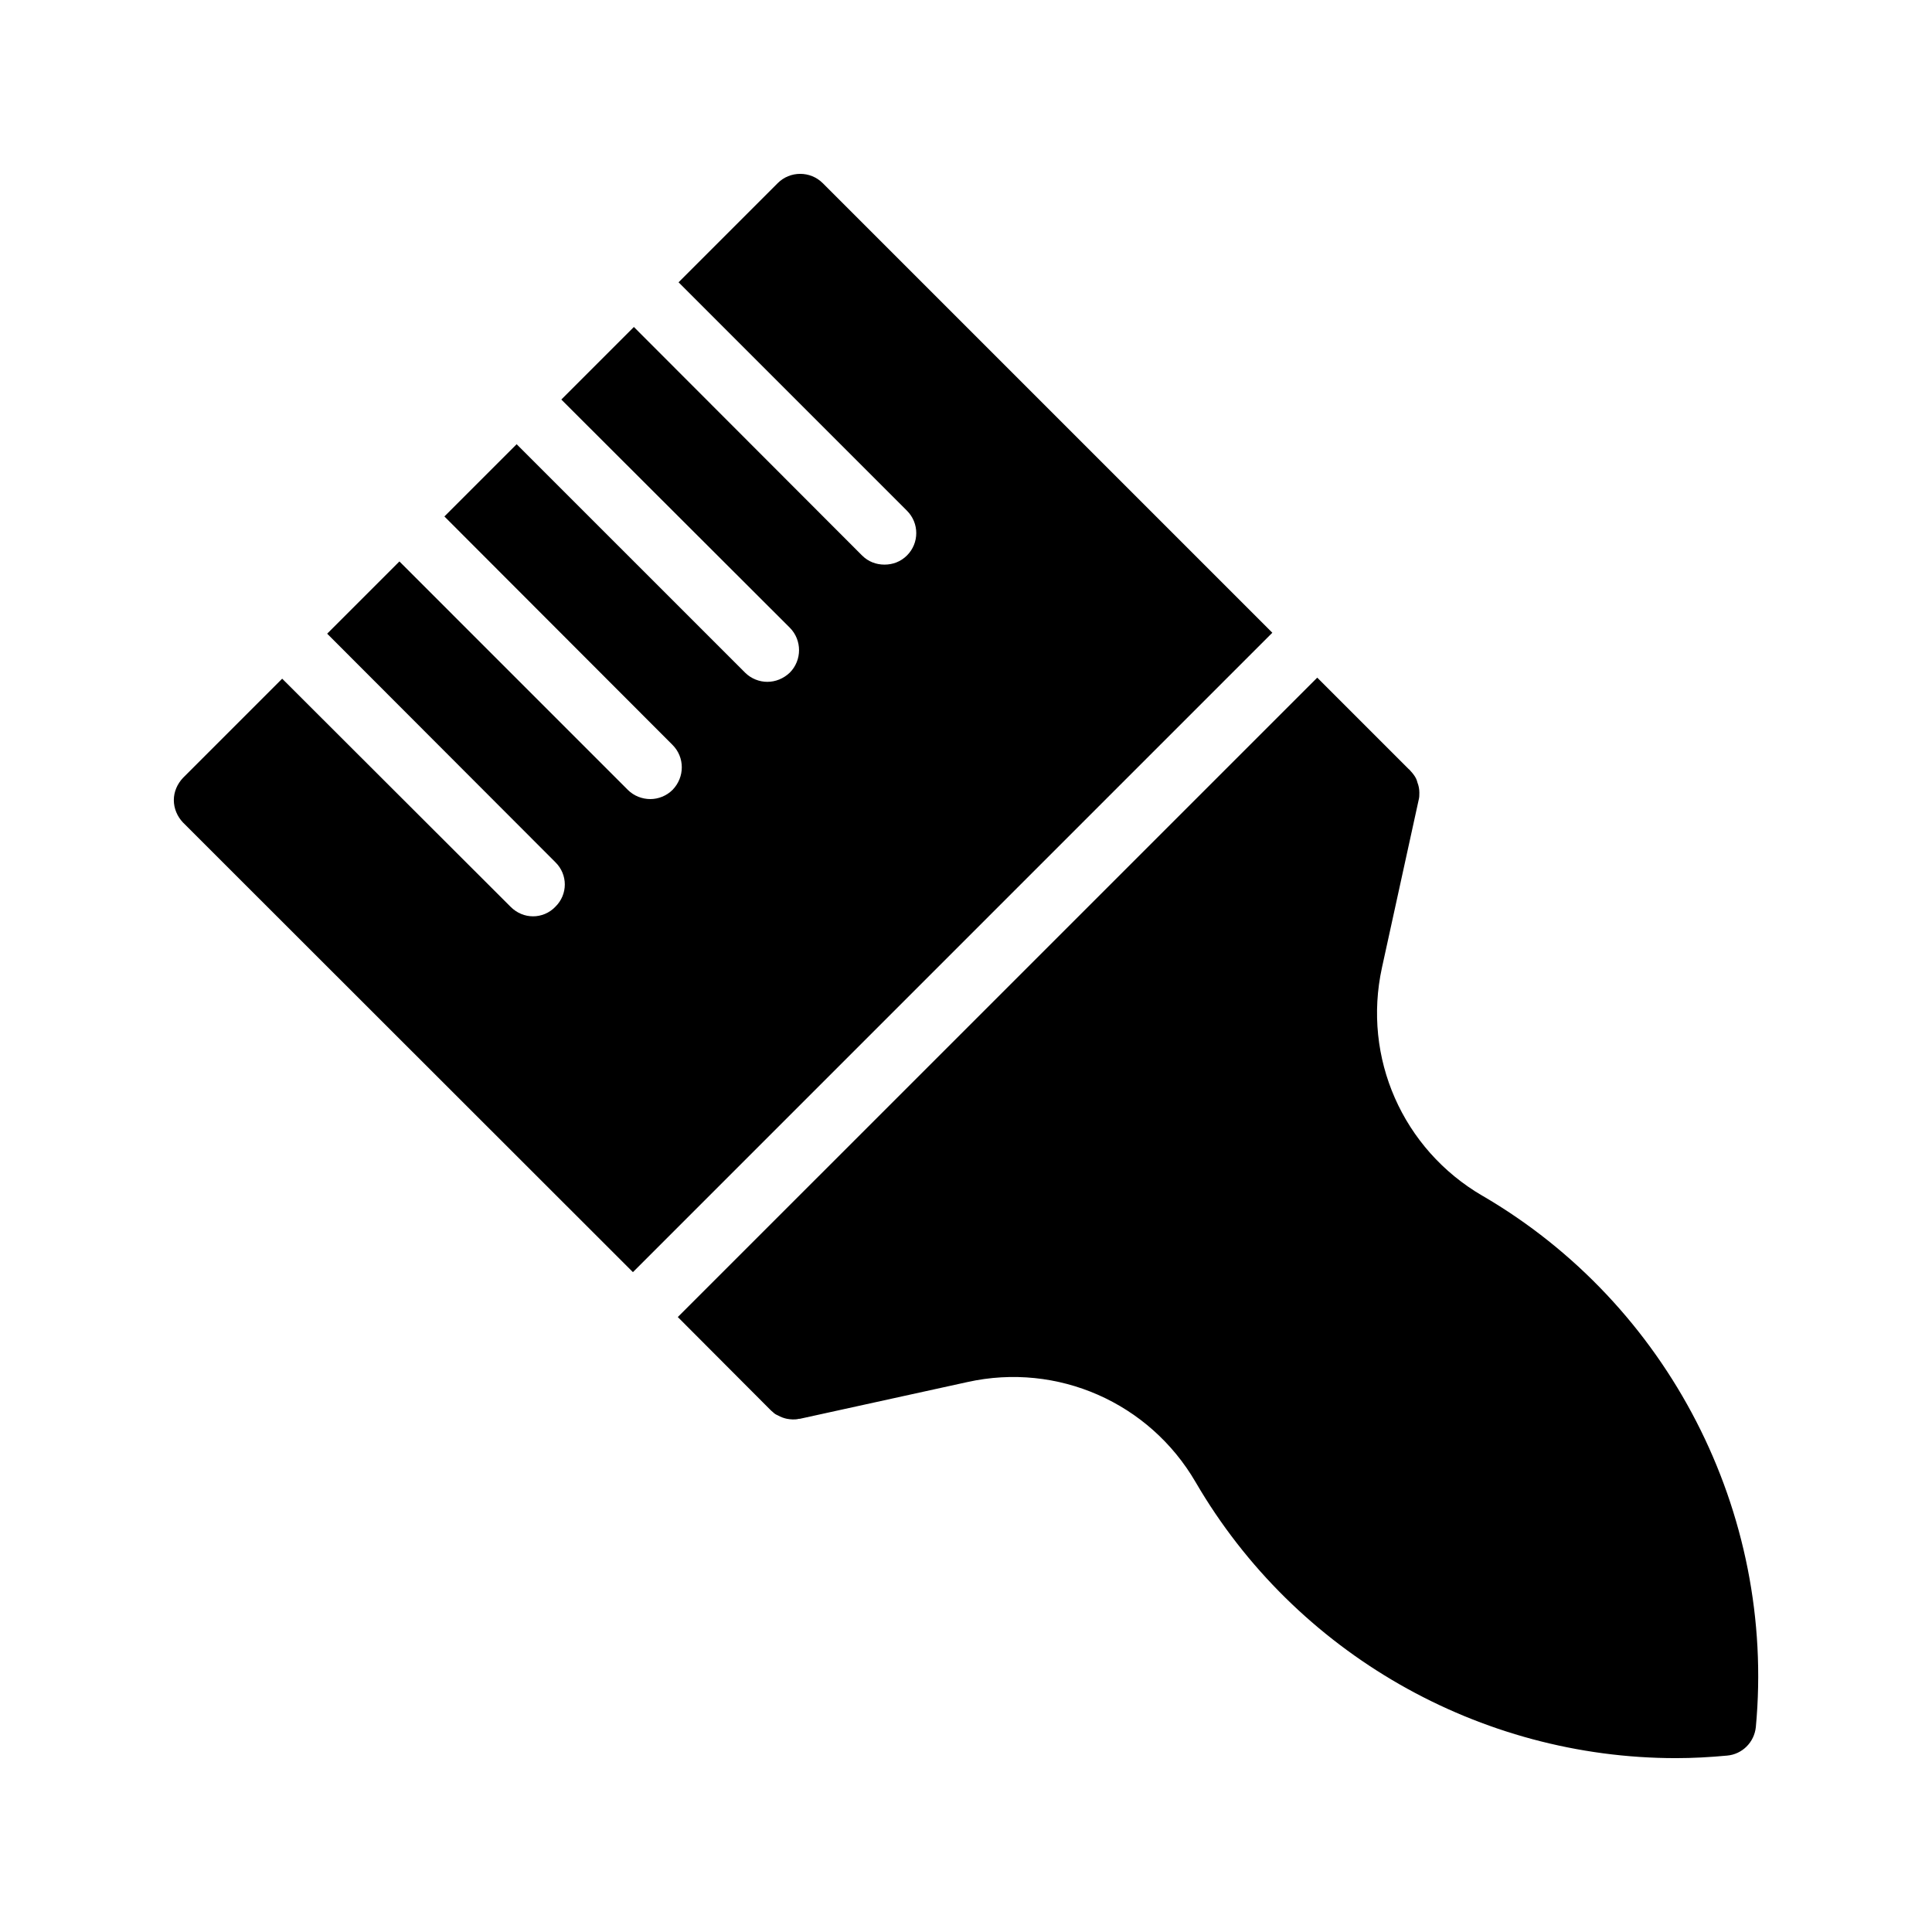 <?xml version="1.0" encoding="UTF-8"?>
<!-- Uploaded to: ICON Repo, www.svgrepo.com, Generator: ICON Repo Mixer Tools -->
<svg fill="#000000" width="800px" height="800px" version="1.1" viewBox="144 144 512 512" xmlns="http://www.w3.org/2000/svg">
 <g>
  <path d="m481.18 311.68-169.45 169.45-119.23-119.15c-1.512-1.594-2.434-3.695-2.434-5.961 0-2.184 0.922-4.281 2.434-5.879l26.281-26.281 60.539 60.457c1.68 1.68 3.777 2.519 5.961 2.519 2.098 0 4.281-0.84 5.879-2.519 3.359-3.273 3.359-8.566 0-11.84l-60.457-60.543 19.145-19.145 60.539 60.543c1.594 1.594 3.777 2.434 5.961 2.434 2.098 0 4.281-0.84 5.879-2.434 3.273-3.359 3.273-8.648 0-11.922l-60.457-60.543 19.145-19.145 60.543 60.539c1.594 1.594 3.777 2.434 5.879 2.434 2.184 0 4.281-0.84 5.961-2.434 3.273-3.273 3.273-8.648 0-11.922l-60.543-60.457 19.23-19.23 60.457 60.543c1.68 1.68 3.777 2.434 5.961 2.434 2.184 0 4.281-0.758 5.961-2.434 3.273-3.273 3.273-8.566 0-11.84l-60.539-60.543 26.281-26.281c3.273-3.273 8.648-3.273 11.922 0z"/>
  <path d="m536.85 460.89c-21.16-12.344-31.824-36.609-26.617-60.457l9.742-44.504c0.168-0.586 0.168-1.258 0.168-1.848 0-0.926-0.168-1.848-0.504-2.688-0.168-0.758-0.504-1.426-1.008-2.098-0.25-0.336-0.586-0.758-0.922-1.09-0.086-0.168-0.168-0.254-0.336-0.336l-24.289-24.289-169.46 169.45 24.297 24.363c0.336 0.336 0.672 0.672 1.008 0.926 0.336 0.336 0.754 0.586 1.176 0.754 0.418 0.254 0.84 0.418 1.258 0.586 0.418 0.168 0.84 0.254 1.176 0.336 0.504 0.082 1.008 0.168 1.512 0.168 0.586 0 1.09 0 1.68-0.168h0.25l44.418-9.742c23.848-5.289 48.199 5.457 60.457 26.535 26.449 45.426 75.32 73.137 127.3 73.137 4.449 0 8.984-0.25 13.52-0.672 4.031-0.336 7.223-3.527 7.641-7.559 5.293-56.84-23.172-112.09-72.461-140.81z"/>
 </g>
</svg>